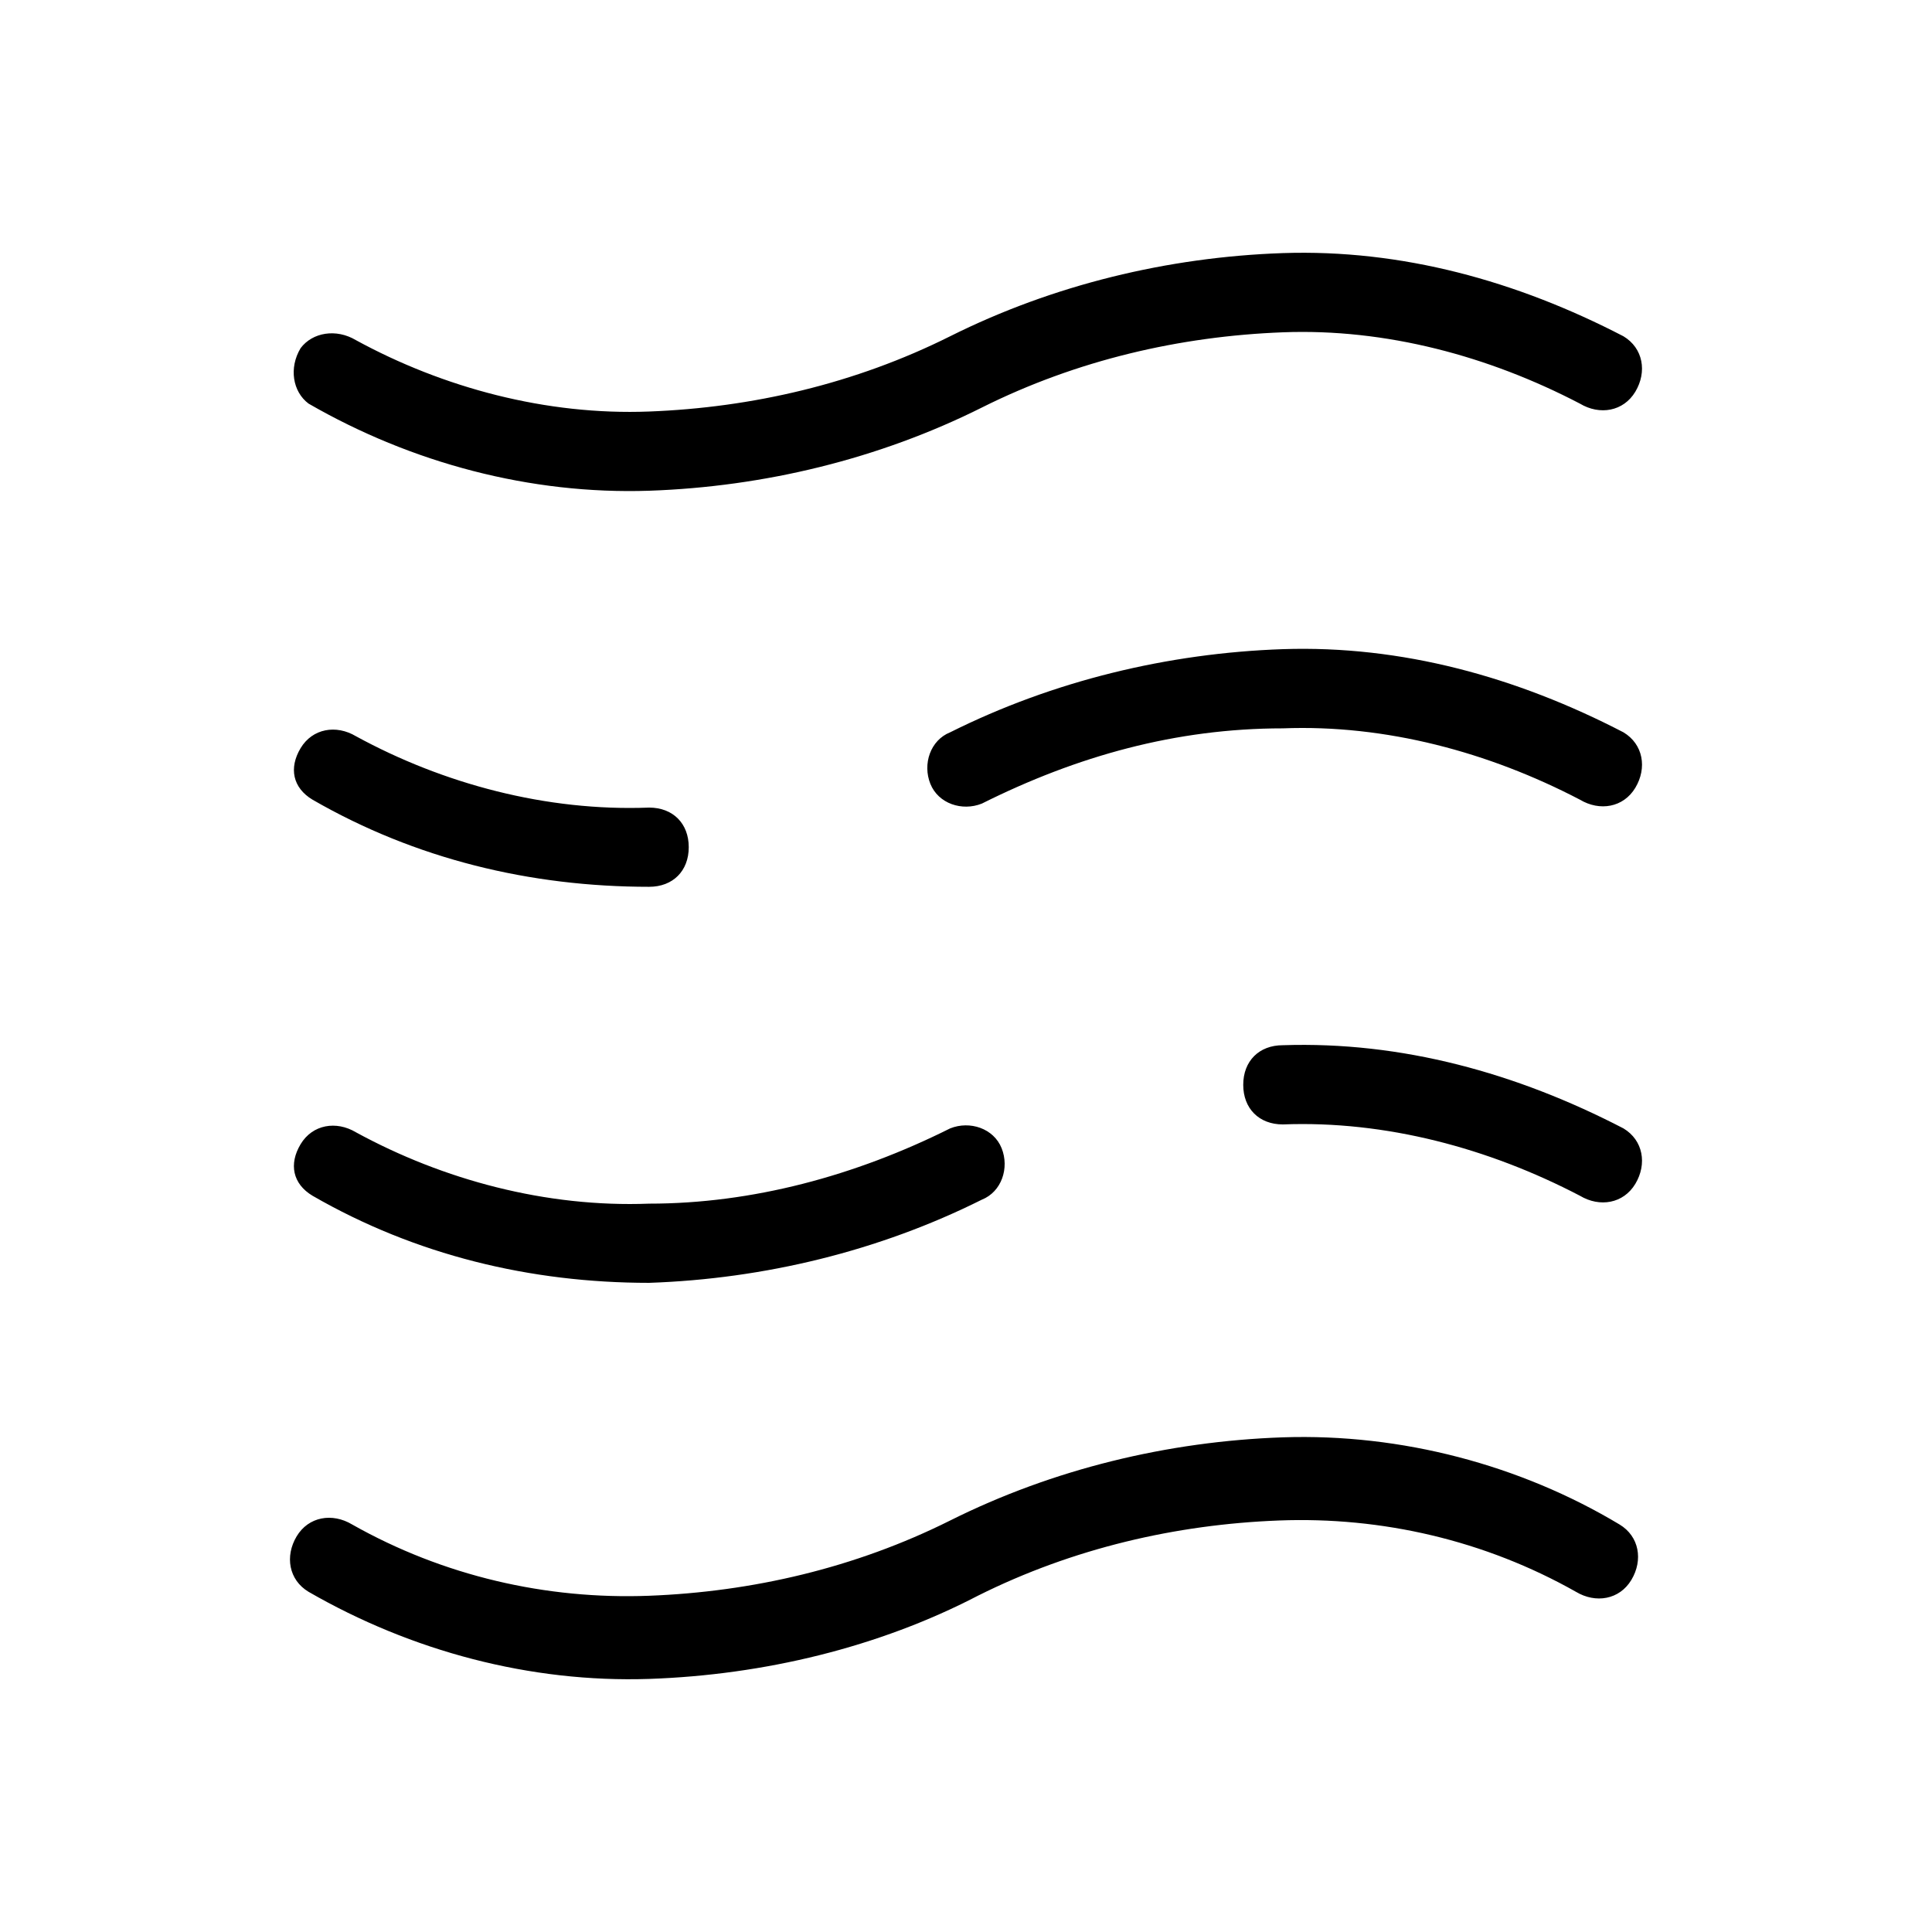 <?xml version="1.0" encoding="UTF-8"?>
<!-- Uploaded to: SVG Repo, www.svgrepo.com, Generator: SVG Repo Mixer Tools -->
<svg fill="#000000" width="800px" height="800px" version="1.1" viewBox="144 144 512 512" xmlns="http://www.w3.org/2000/svg">
 <path d="m316.03 588.93c-31.488 1.051-62.977-7.348-90.266-23.09-5.246-3.148-6.297-9.445-3.148-14.695 3.148-5.246 9.445-6.297 14.695-3.148 24.141 13.645 51.43 19.941 78.719 18.895 27.289-1.051 54.578-7.348 79.77-19.941 27.289-13.645 57.727-20.992 88.168-22.043 31.488-1.051 62.977 7.348 89.215 23.09 5.246 3.148 6.297 9.445 3.148 14.695-3.148 5.246-9.445 6.297-14.695 3.148-24.141-13.645-51.43-19.941-78.719-18.895-27.289 1.051-54.578 7.348-79.77 19.941-26.242 13.648-56.68 20.996-87.117 22.043zm88.164-127c5.246-2.098 7.348-8.398 5.246-13.645-2.098-5.246-8.398-7.348-13.645-5.246-25.191 12.594-52.48 19.941-79.77 19.941-27.289 1.051-54.578-6.297-77.672-18.895-5.246-3.148-11.547-2.098-14.695 3.148-3.148 5.246-2.098 10.496 3.148 13.645 27.297 15.746 57.734 23.09 89.223 23.09 30.438-1.047 60.875-8.395 88.164-22.039zm-77.668-93.414c0-6.297-4.199-10.496-10.496-10.496-27.289 1.051-54.578-6.297-77.672-18.895-5.246-3.148-11.547-2.098-14.695 3.148-3.148 5.246-2.098 10.496 3.148 13.645 27.293 15.746 57.73 23.094 89.219 23.094 6.297 0 10.496-4.199 10.496-10.496zm77.668-116.51c25.191-12.594 52.48-18.895 79.77-19.941 27.289-1.051 54.578 6.297 78.719 18.895 5.246 3.148 11.547 2.098 14.695-3.148 3.148-5.246 2.098-11.547-3.148-14.695-28.336-14.695-58.777-23.094-90.266-22.043-30.438 1.051-60.879 8.398-88.168 22.043-25.191 12.594-52.48 18.895-79.77 19.941-27.289 1.051-54.578-6.297-77.672-18.895-5.242-3.148-11.543-2.098-14.691 2.102-3.148 5.246-2.098 11.543 2.102 14.691 27.289 15.746 58.777 24.145 90.266 23.094 30.438-1.051 60.875-8.398 88.164-22.043zm-8.395 86.066c-5.246 2.098-7.348 8.398-5.246 13.645 2.098 5.246 8.398 7.348 13.645 5.246 25.191-12.594 51.43-19.941 79.77-19.941 27.289-1.051 54.578 6.297 78.719 18.895 5.246 3.148 11.547 2.098 14.695-3.148 3.148-5.246 2.098-11.547-3.148-14.695-28.34-14.691-58.781-23.09-90.27-22.039-30.438 1.047-60.875 8.395-88.164 22.039zm77.672 93.418c0 6.297 4.199 10.496 10.496 10.496 27.289-1.051 54.578 6.297 78.719 18.895 5.246 3.148 11.547 2.098 14.695-3.148 3.148-5.246 2.098-11.547-3.148-14.695-28.34-14.699-58.781-23.094-90.27-22.043-6.297 0-10.492 4.195-10.492 10.496z"/>
</svg>